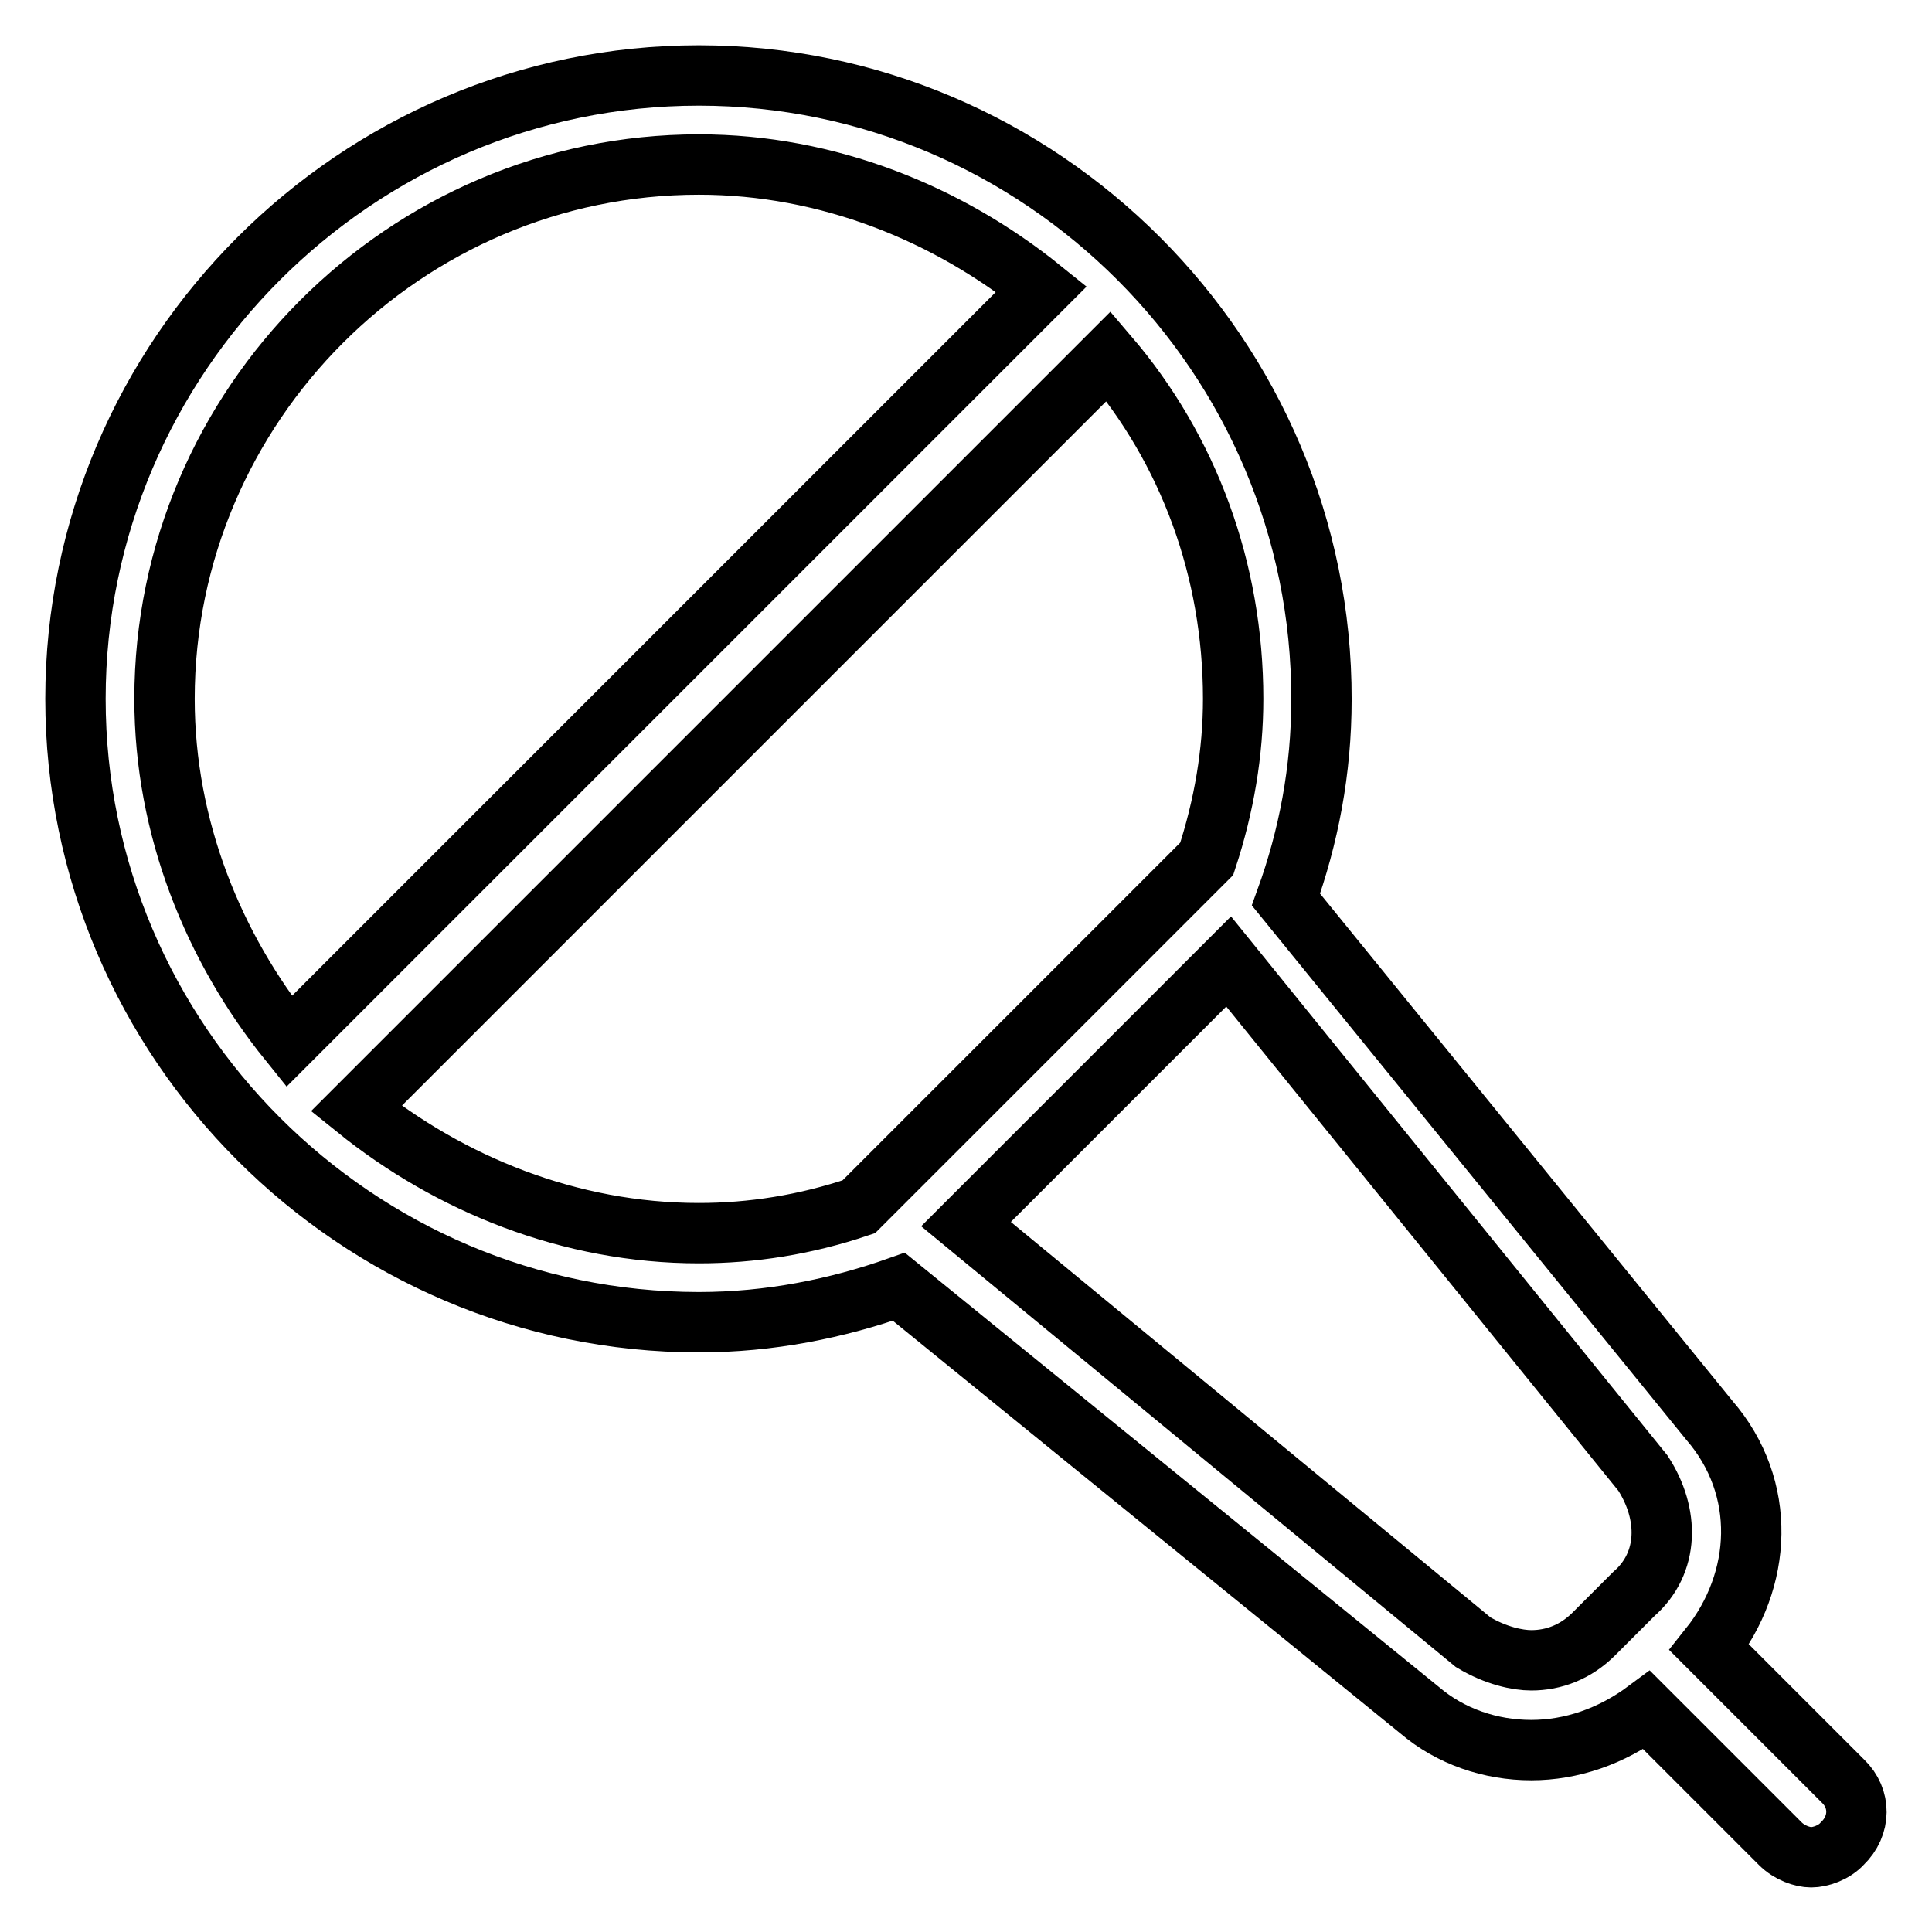 <?xml version="1.0" encoding="utf-8"?>
<!-- Svg Vector Icons : http://www.onlinewebfonts.com/icon -->
<!DOCTYPE svg PUBLIC "-//W3C//DTD SVG 1.1//EN" "http://www.w3.org/Graphics/SVG/1.1/DTD/svg11.dtd">
<svg version="1.1" xmlns="http://www.w3.org/2000/svg" xmlns:xlink="http://www.w3.org/1999/xlink" x="0px" y="0px" viewBox="0 0 256 256" enable-background="new 0 0 256 256" xml:space="preserve">
<g> <path stroke-width="8" fill-opacity="0" stroke="#000000"  d="M244.2,236l-17.7-17.7c7.1-8.9,7.7-21.2,0-30.1l-56.1-69c3-8.3,4.7-17.1,4.7-26.5 C175.2,47.2,138,10,92.6,10C47.2,10,10,47.2,10,92.6c0,45.4,37.2,82.6,82.6,82.6c9.4,0,18.3-1.8,26.5-4.7l69,56.1 c4.1,3.5,9.4,5.3,14.8,5.3c5.3,0,10.6-1.8,15.3-5.3l17.7,17.7c1.2,1.2,2.9,1.8,4.1,1.8s3-0.6,4.1-1.8 C246.6,241.9,246.6,238.3,244.2,236L244.2,236z M21.8,92.6c0-38.9,31.9-70.8,70.8-70.8c17.1,0,33,6.5,45.4,16.5L38.3,138 C28.3,125.6,21.8,109.7,21.8,92.6z M113.8,159.9c-7.1,2.4-14.2,3.5-21.2,3.5c-17.1,0-33-6.5-45.4-16.5l99.7-99.7 c10.6,12.4,16.5,28.3,16.5,45.4c0,7.1-1.2,14.2-3.5,21.2L113.8,159.9z M216.5,211.2l-5.3,5.3c-2.4,2.4-5.3,3.5-8.3,3.5 c-1.8,0-4.7-0.6-7.7-2.4L128,162.2l34.8-34.8l54.9,67.8C221.2,200.6,221.2,207.1,216.5,211.2L216.5,211.2z"/></g>
</svg>